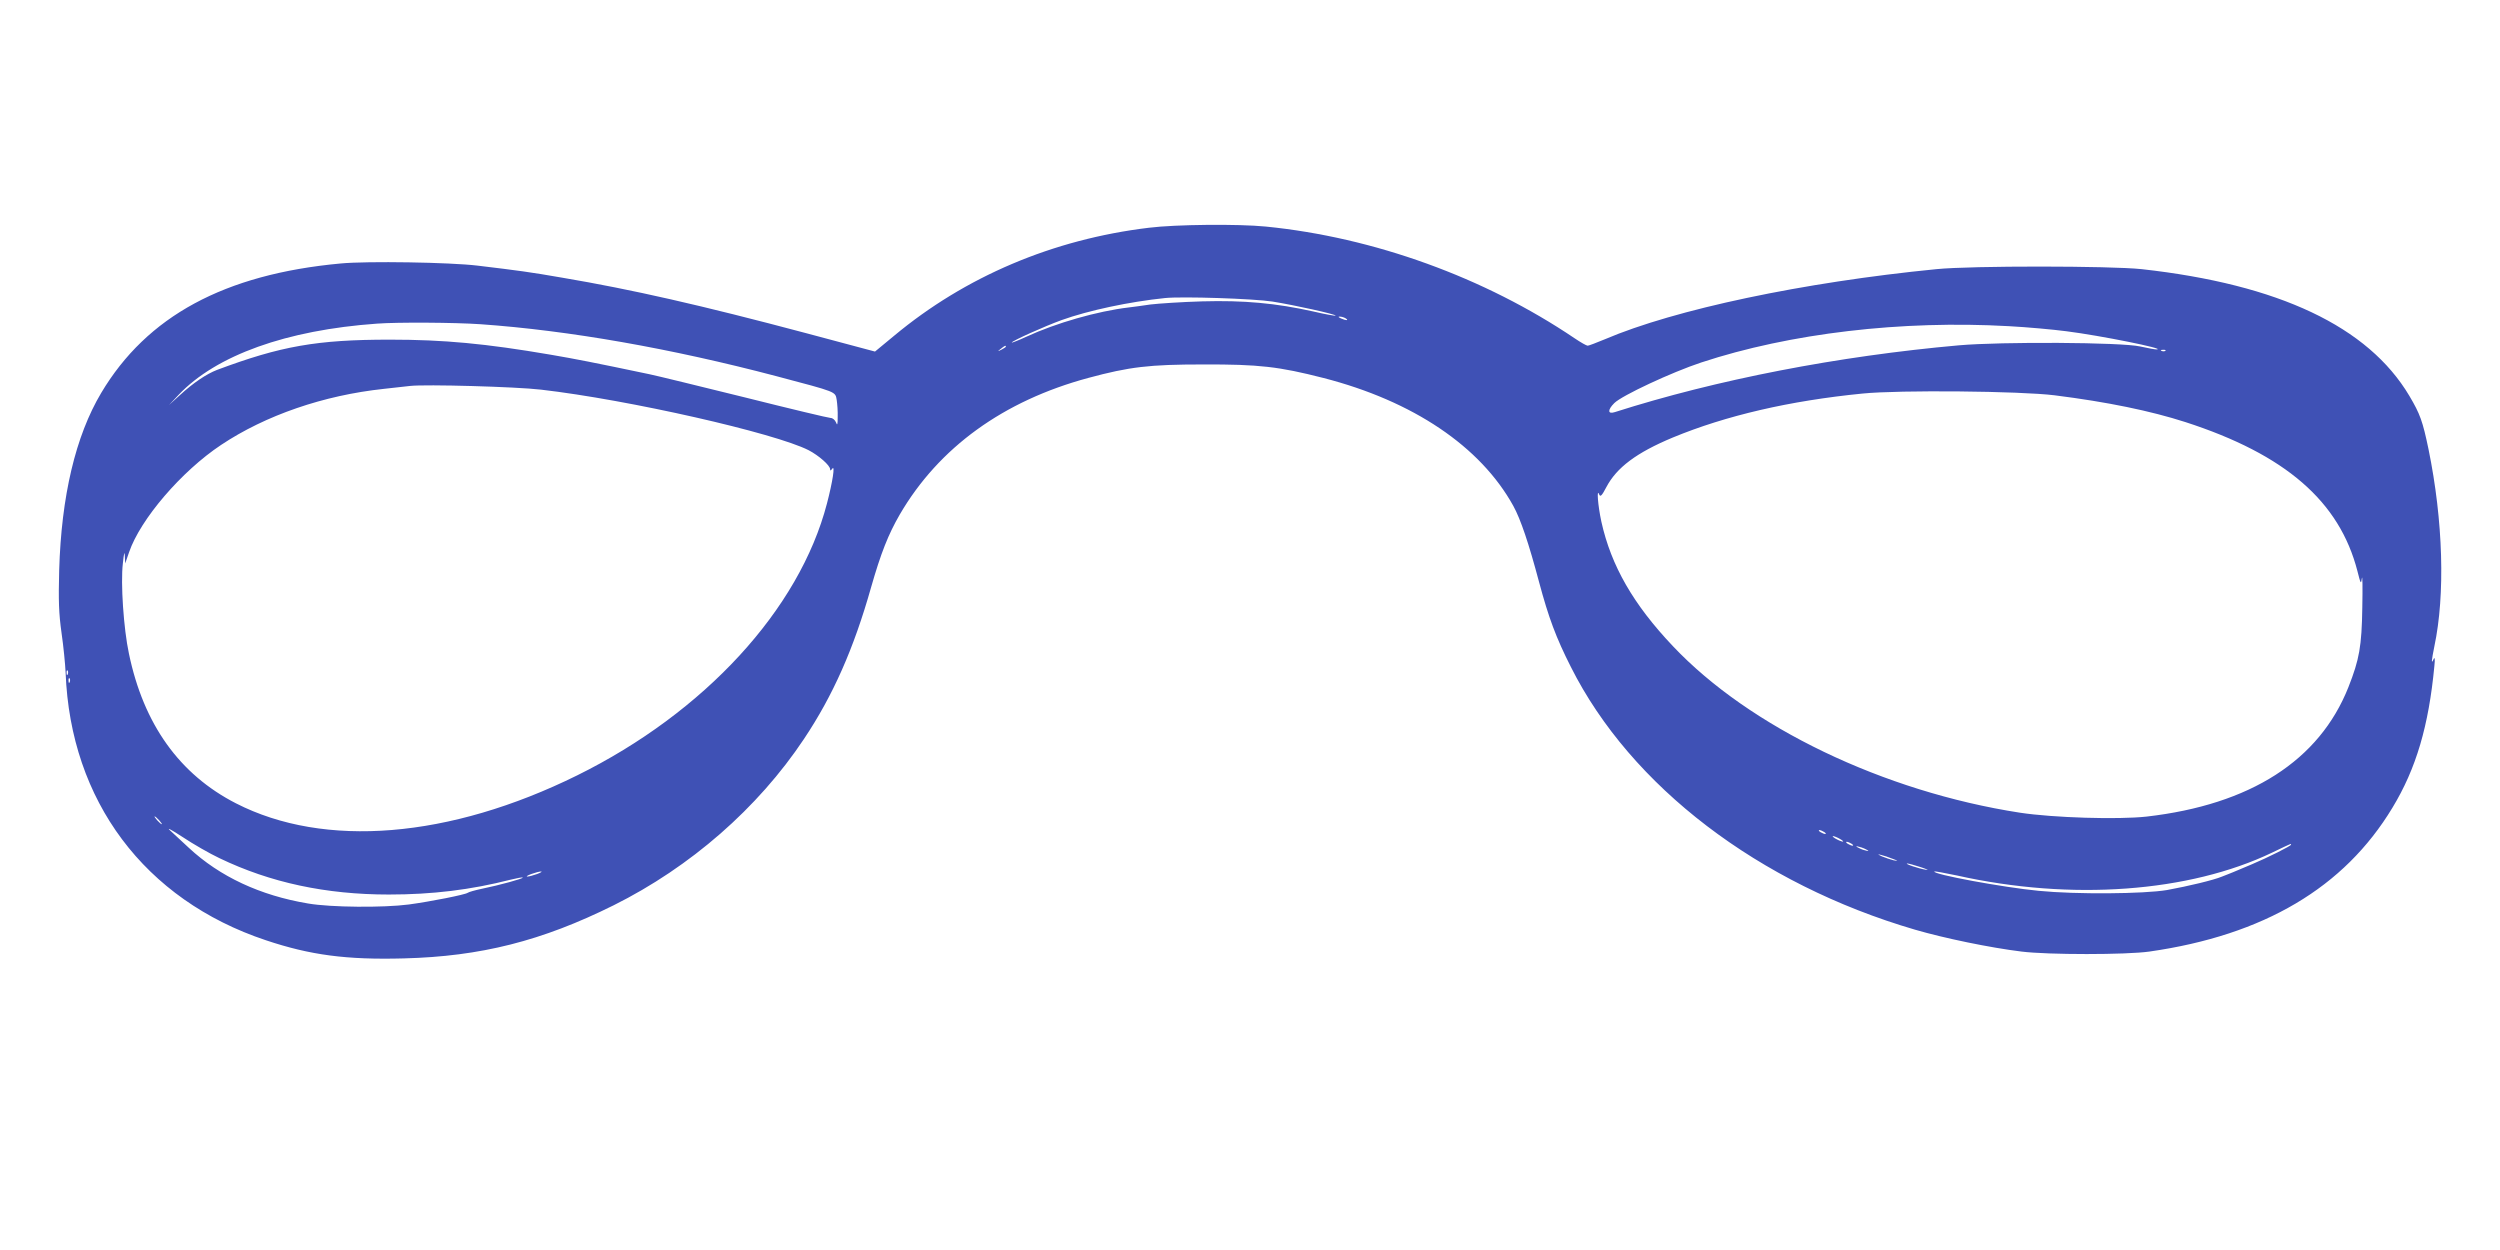 <?xml version="1.0" standalone="no"?>
<!DOCTYPE svg PUBLIC "-//W3C//DTD SVG 20010904//EN"
 "http://www.w3.org/TR/2001/REC-SVG-20010904/DTD/svg10.dtd">
<svg version="1.0" xmlns="http://www.w3.org/2000/svg"
 width="1280pt" height="640pt" viewBox="0 0 1280 640"
 preserveAspectRatio="xMidYMid meet">
<g transform="translate(0,640) scale(0.1,-0.1)"
fill="#3f51b5" stroke="none">
<path d="M5883 5234 c-492 -59 -941 -250 -1305 -553 l-98 -81 -352 94 c-541
144 -894 224 -1248 284 -166 29 -227 37 -435 62 -141 17 -564 24 -701 11 -595
-55 -992 -270 -1226 -663 -131 -220 -204 -528 -215 -908 -4 -156 -2 -220 12
-320 10 -69 19 -161 21 -205 25 -655 404 -1162 1025 -1369 227 -76 412 -101
707 -93 392 10 706 89 1074 272 393 196 738 497 974 851 149 223 255 462 344
777 50 175 88 271 147 373 200 343 531 582 965 699 211 57 313 69 588 69 286
1 388 -11 615 -69 460 -118 805 -351 973 -655 38 -69 79 -191 132 -390 49
-183 87 -285 163 -435 307 -611 962 -1111 1762 -1345 151 -44 383 -92 545
-112 135 -17 536 -17 655 0 586 84 997 327 1244 736 122 201 186 420 215 726
4 37 2 48 -4 35 -13 -29 -11 -9 4 66 56 264 45 643 -30 1009 -30 144 -43 180
-98 273 -211 355 -668 571 -1371 649 -159 17 -871 18 -1050 0 -681 -67 -1340
-206 -1698 -359 -43 -18 -83 -33 -88 -33 -6 0 -36 17 -67 38 -462 312 -1029
517 -1581 572 -141 14 -462 11 -598 -6z m632 -378 c113 -18 329 -66 323 -72
-3 -2 -53 7 -113 21 -192 43 -357 58 -570 52 -104 -3 -224 -11 -265 -16 -41
-6 -91 -13 -110 -15 -161 -19 -374 -80 -525 -150 -41 -19 -75 -32 -75 -30 0 8
167 83 255 115 139 50 347 94 530 113 88 9 454 -3 550 -18z m375 -86 c18 -12
2 -12 -25 0 -13 6 -15 9 -5 9 8 0 22 -4 30 -9z m-4430 -30 c454 -32 976 -124
1515 -266 313 -83 301 -78 309 -122 3 -20 6 -59 5 -87 0 -40 -2 -46 -9 -27 -5
12 -17 22 -27 22 -10 0 -207 47 -438 105 -231 57 -451 111 -490 119 -290 61
-378 78 -506 100 -333 57 -546 77 -823 77 -374 0 -559 -33 -885 -155 -54 -21
-120 -65 -191 -130 l-55 -50 50 53 c192 202 551 331 1015 364 108 8 397 6 530
-3z m7825 -10 c94 -5 226 -17 295 -26 174 -22 511 -90 463 -93 -6 -1 -45 6
-85 15 -96 22 -711 25 -928 6 -619 -55 -1242 -176 -1762 -342 -37 -12 -38 11
-3 46 39 39 294 158 445 208 455 150 1027 217 1575 186z m-5135 -105 c0 -2
-10 -9 -22 -15 -22 -11 -22 -10 -4 4 21 17 26 19 26 11z m5937 -21 c-3 -3 -12
-4 -19 -1 -8 3 -5 6 6 6 11 1 17 -2 13 -5z m-8317 -199 c450 -52 1197 -222
1370 -310 52 -27 110 -78 110 -97 0 -9 3 -9 11 2 16 23 2 -67 -27 -178 -141
-542 -627 -1070 -1279 -1392 -654 -323 -1294 -375 -1747 -143 -289 148 -473
405 -548 767 -27 126 -43 361 -31 461 5 51 9 66 10 40 l2 -40 20 58 c58 169
268 414 471 549 228 152 525 254 833 287 55 6 116 13 135 15 78 9 543 -4 670
-19z m7750 -29 c270 -34 492 -80 669 -137 513 -166 789 -406 881 -763 17 -67
18 -69 23 -36 3 19 4 -48 2 -150 -3 -199 -15 -266 -71 -408 -149 -376 -502
-602 -1034 -663 -146 -16 -477 -6 -648 20 -698 108 -1385 438 -1777 853 -202
213 -316 411 -366 637 -18 83 -25 176 -11 139 6 -14 14 -5 36 37 53 101 154
177 341 255 271 112 597 188 971 225 189 19 808 13 984 -9z m-10173 -1428 c-3
-8 -6 -5 -6 6 -1 11 2 17 5 13 3 -3 4 -12 1 -19z m10 -40 c-3 -8 -6 -5 -6 6
-1 11 2 17 5 13 3 -3 4 -12 1 -19z m458 -708 c10 -11 16 -20 13 -20 -3 0 -13
9 -23 20 -10 11 -16 20 -13 20 3 0 13 -9 23 -20z m309 -194 c260 -125 544
-186 867 -186 223 0 419 24 623 76 32 8 60 13 63 11 4 -5 -119 -39 -212 -58
-33 -7 -65 -16 -70 -20 -14 -10 -191 -45 -302 -60 -130 -17 -399 -15 -515 5
-246 41 -453 138 -611 285 -34 32 -78 72 -97 90 -19 17 9 2 64 -34 54 -36 139
-85 190 -109z m8216 134 c8 -5 11 -10 5 -10 -5 0 -17 5 -25 10 -8 5 -10 10 -5
10 6 0 17 -5 25 -10z m80 -35 c14 -8 21 -14 15 -14 -5 0 -21 6 -35 14 -14 8
-20 14 -15 14 6 0 21 -6 35 -14z m60 -25 c8 -5 11 -10 5 -10 -5 0 -17 5 -25
10 -8 5 -10 10 -5 10 6 0 17 -5 25 -10z m2250 -5 c0 -6 -119 -66 -200 -100
-101 -43 -115 -48 -120 -50 -3 -1 -17 -7 -33 -13 -43 -18 -172 -49 -282 -69
-118 -20 -465 -23 -657 -4 -179 17 -547 85 -534 99 3 2 55 -8 118 -21 583
-130 1186 -86 1612 118 106 51 96 46 96 40z m-2170 -27 c10 -6 7 -7 -10 -2
-14 3 -32 11 -40 16 -10 6 -7 7 10 2 14 -3 32 -11 40 -16z m130 -45 c30 -11
31 -12 6 -8 -16 4 -43 13 -60 20 -23 11 -25 13 -6 8 14 -3 41 -12 60 -20z
m145 -43 c33 -11 44 -17 25 -13 -38 6 -111 31 -95 32 6 0 37 -8 70 -19z
m-7085 -35 c-19 -7 -42 -13 -50 -13 -8 0 1 6 20 13 19 7 42 13 50 13 8 0 -1
-6 -20 -13z"/>
</g>
</svg>
